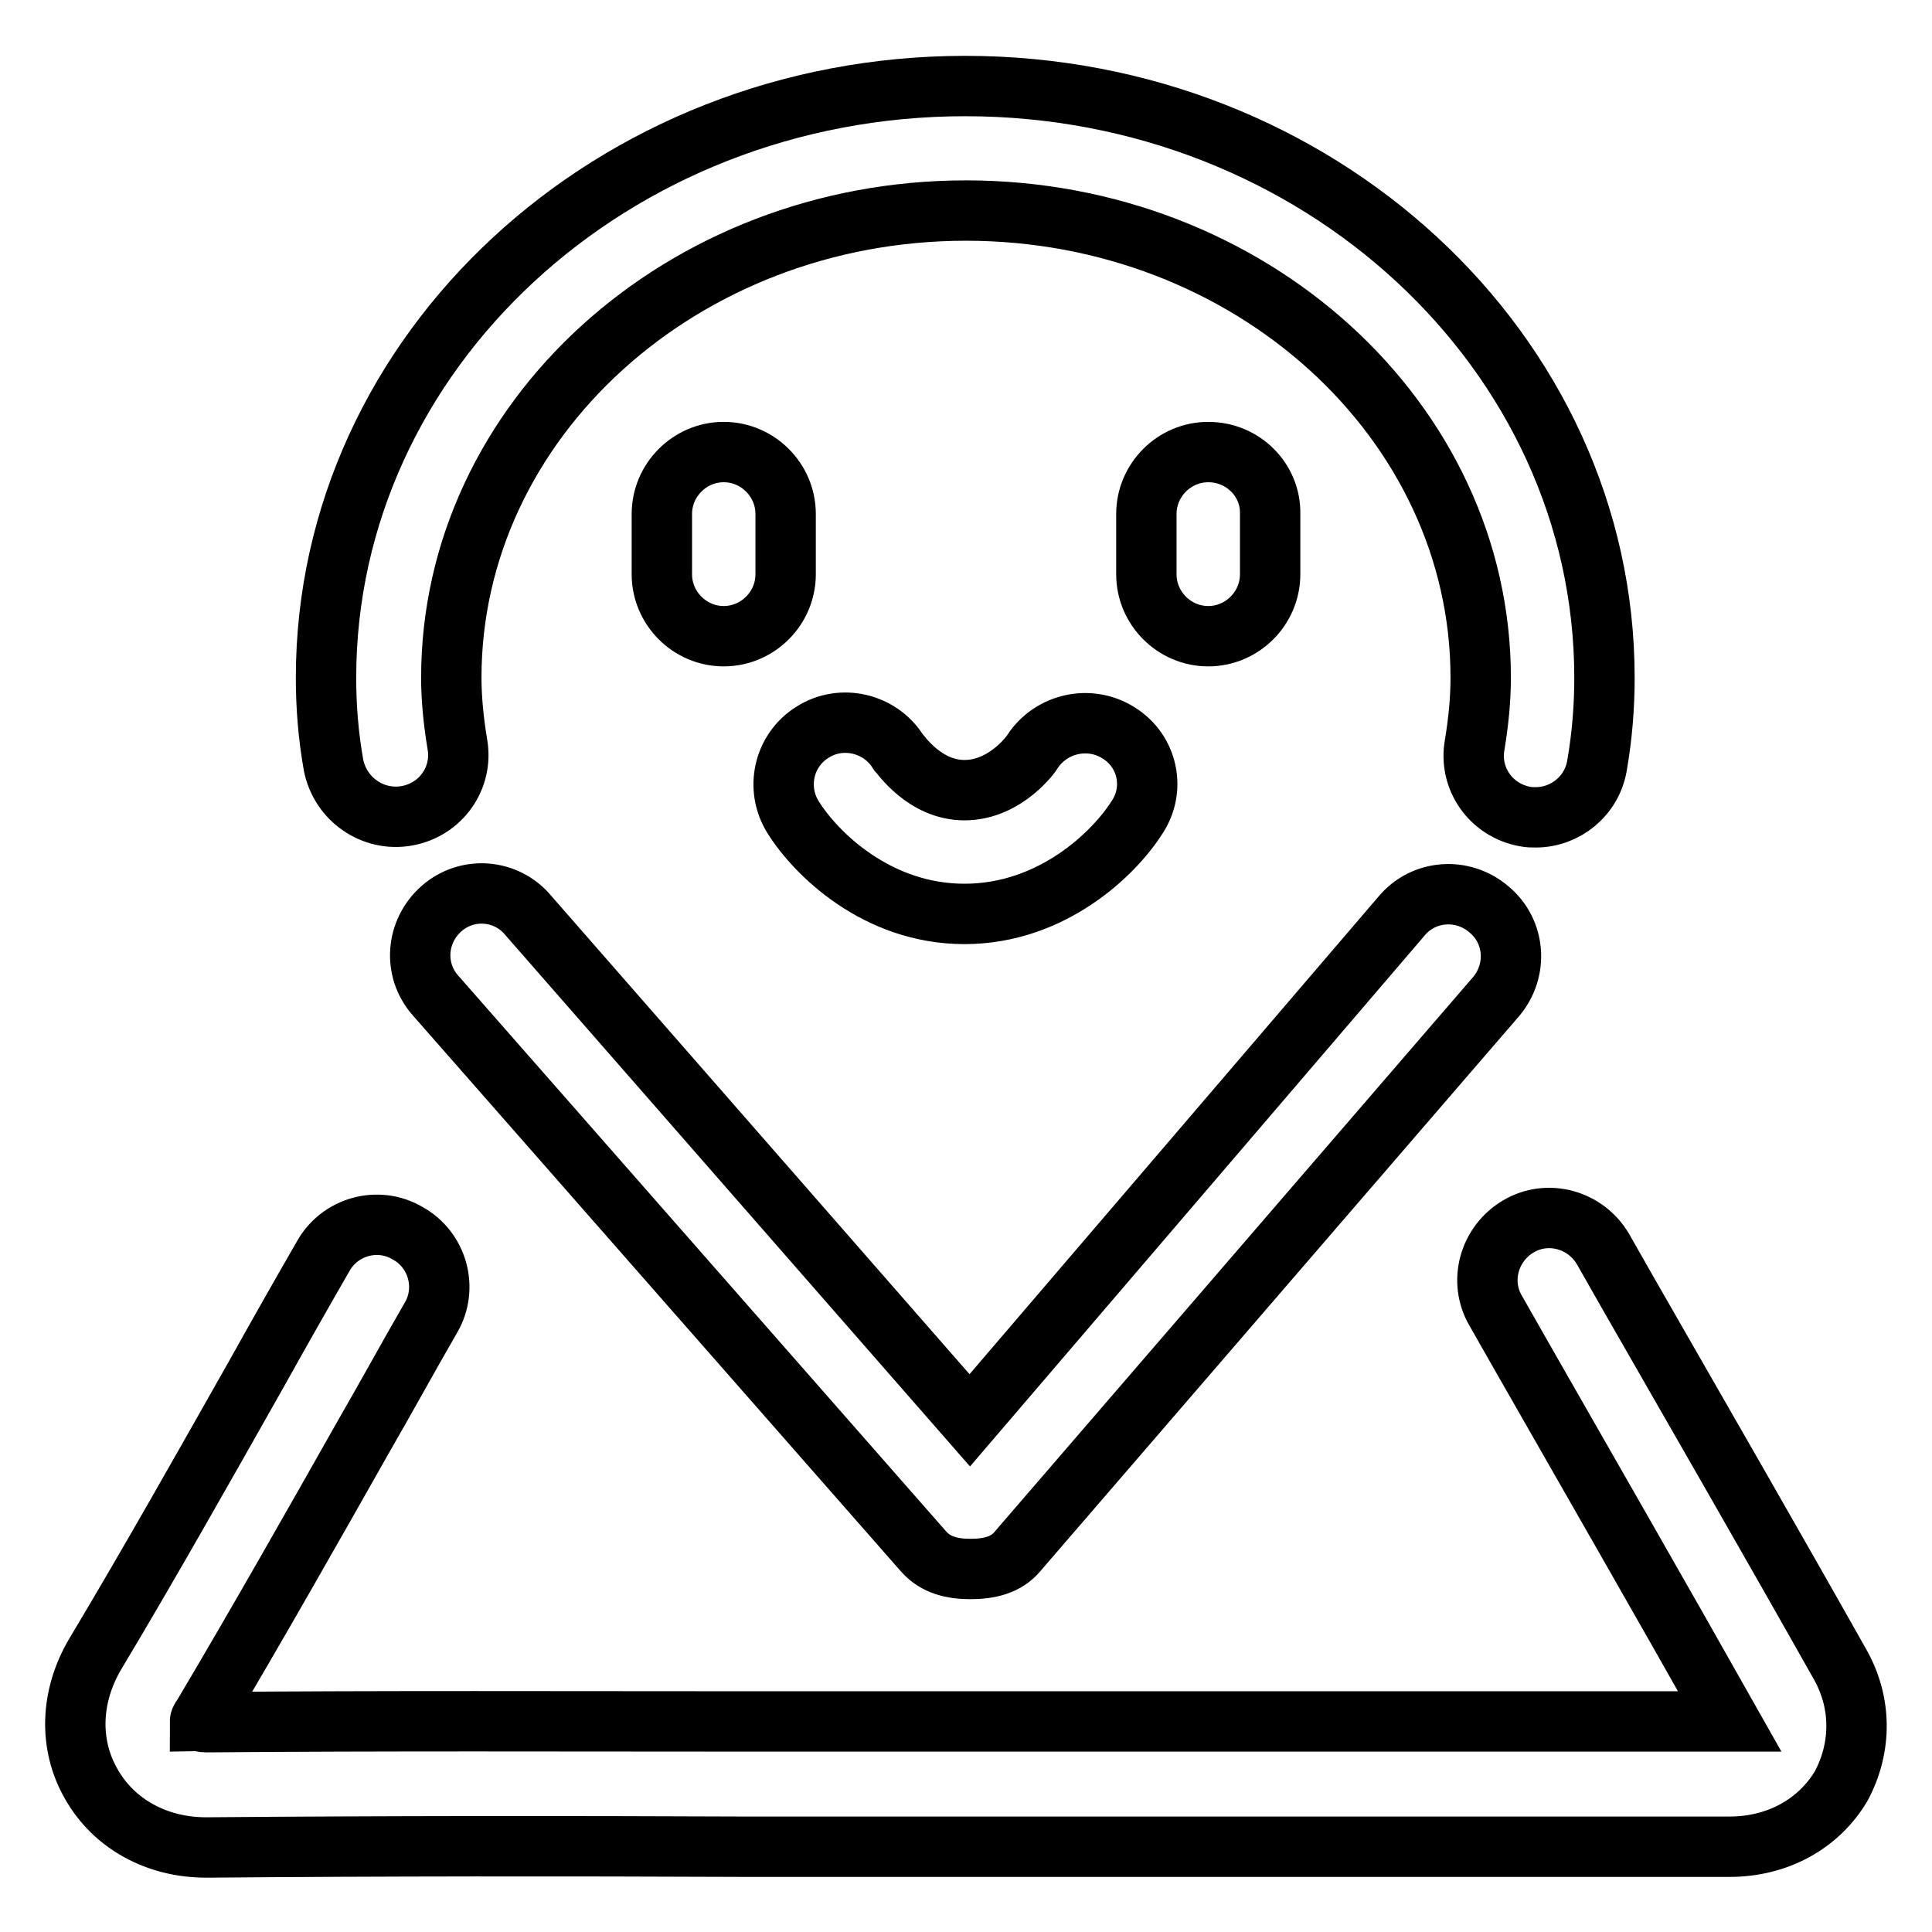 <?xml version="1.0" encoding="utf-8"?>
<!-- Svg Vector Icons : http://www.onlinewebfonts.com/icon -->
<!DOCTYPE svg PUBLIC "-//W3C//DTD SVG 1.1//EN" "http://www.w3.org/Graphics/SVG/1.1/DTD/svg11.dtd">
<svg version="1.1" xmlns="http://www.w3.org/2000/svg" xmlns:xlink="http://www.w3.org/1999/xlink" x="0px" y="0px" viewBox="0 0 256 256" enable-background="new 0 0 256 256" xml:space="preserve">
<g> <path stroke-width="8" fill-opacity="0" stroke="#000000"  d="M95.9,59.9c-4.5,0-8.2,3.7-8.2,8.2v8c0,4.5,3.7,8.2,8.2,8.2c4.5,0,8.2-3.7,8.2-8.2v-8 C104.1,63.6,100.4,59.9,95.9,59.9z M160.1,59.9c-4.5,0-8.2,3.7-8.2,8.2v8c0,4.5,3.7,8.2,8.2,8.2s8.2-3.7,8.2-8.2v-8 C168.4,63.6,164.7,59.9,160.1,59.9z M148.2,97.1c-3.8-2.4-8.9-1.3-11.4,2.5c0,0.1-3.5,5.1-9,5.1c-5.3,0-8.5-4.8-8.8-5.1 c-2.4-3.8-7.5-5-11.3-2.6c-3.9,2.4-5,7.5-2.6,11.3c3,4.8,11.1,12.8,22.7,12.8c11.6,0,19.8-8,22.8-12.7 C153.2,104.6,152.1,99.5,148.2,97.1z M58.5,120.4c-3.4,3-3.8,8.1-0.8,11.5l64.7,73.7c1.6,1.8,3.8,2.3,6.2,2.3c0,0,0,0,0,0 c2.4,0,4.7-0.5,6.2-2.3l63.4-73.5c3-3.5,2.6-8.7-0.9-11.6c-3.5-3-8.7-2.6-11.6,0.9l-57.2,66.8l-58.5-66.9 C67.1,117.8,61.9,117.4,58.5,120.4z M53.9,108.1c4.5-0.8,7.5-5,6.7-9.5c-0.5-3-0.8-6-0.8-8.8c0-34.1,30.6-61.9,68.2-61.9 c37.6,0,68.2,27.8,68.2,61.9c0,2.9-0.3,5.9-0.8,8.9c-0.8,4.5,2.2,8.7,6.7,9.5c0.5,0.1,0.9,0.1,1.4,0.1c3.9,0,7.4-2.8,8.1-6.8 c0.7-4,1-7.9,1-11.7c0-43.2-38-78.4-84.7-78.4c-46.7,0-84.7,35.2-84.7,78.4c0,3.8,0.3,7.7,1,11.6C45.1,105.9,49.4,108.9,53.9,108.1 z M243.8,220.5c-9.3-16.5-18.7-32.8-28.1-49.2l-3.3-5.8c-2.3-3.9-7.3-5.3-11.2-3c-3.9,2.3-5.3,7.3-3,11.2l3.3,5.8 c9.2,16.1,18.5,32.3,27.7,48.6c0,0,0,0,0,0l-105.4,0c-8.5,0-17,0-25.5,0c-23.3,0-47.3-0.1-71,0.1c-0.4,0-0.6-0.1-0.8-0.1 c0-0.1,0.1-0.4,0.3-0.6c7.3-12.3,14.5-25,21.4-37.2c3-5.2,5.9-10.5,8.9-15.7c2.3-3.9,0.9-9-3.1-11.2c-3.9-2.3-9-0.9-11.2,3.1 c-3,5.2-6,10.5-8.9,15.7c-6.9,12.2-14,24.8-21.3,37c-3.3,5.6-3.5,12-0.5,17.2c3,5.3,8.7,8.4,15.2,8.4c0.1,0,0.1,0,0.2,0 c23.6-0.2,47.6-0.2,70.8-0.1c8.5,0,17,0,25.5,0l105.4,0c6.3,0,11.8-3,14.8-8.1C246.7,231.5,246.7,225.6,243.8,220.5z"/></g>
</svg>